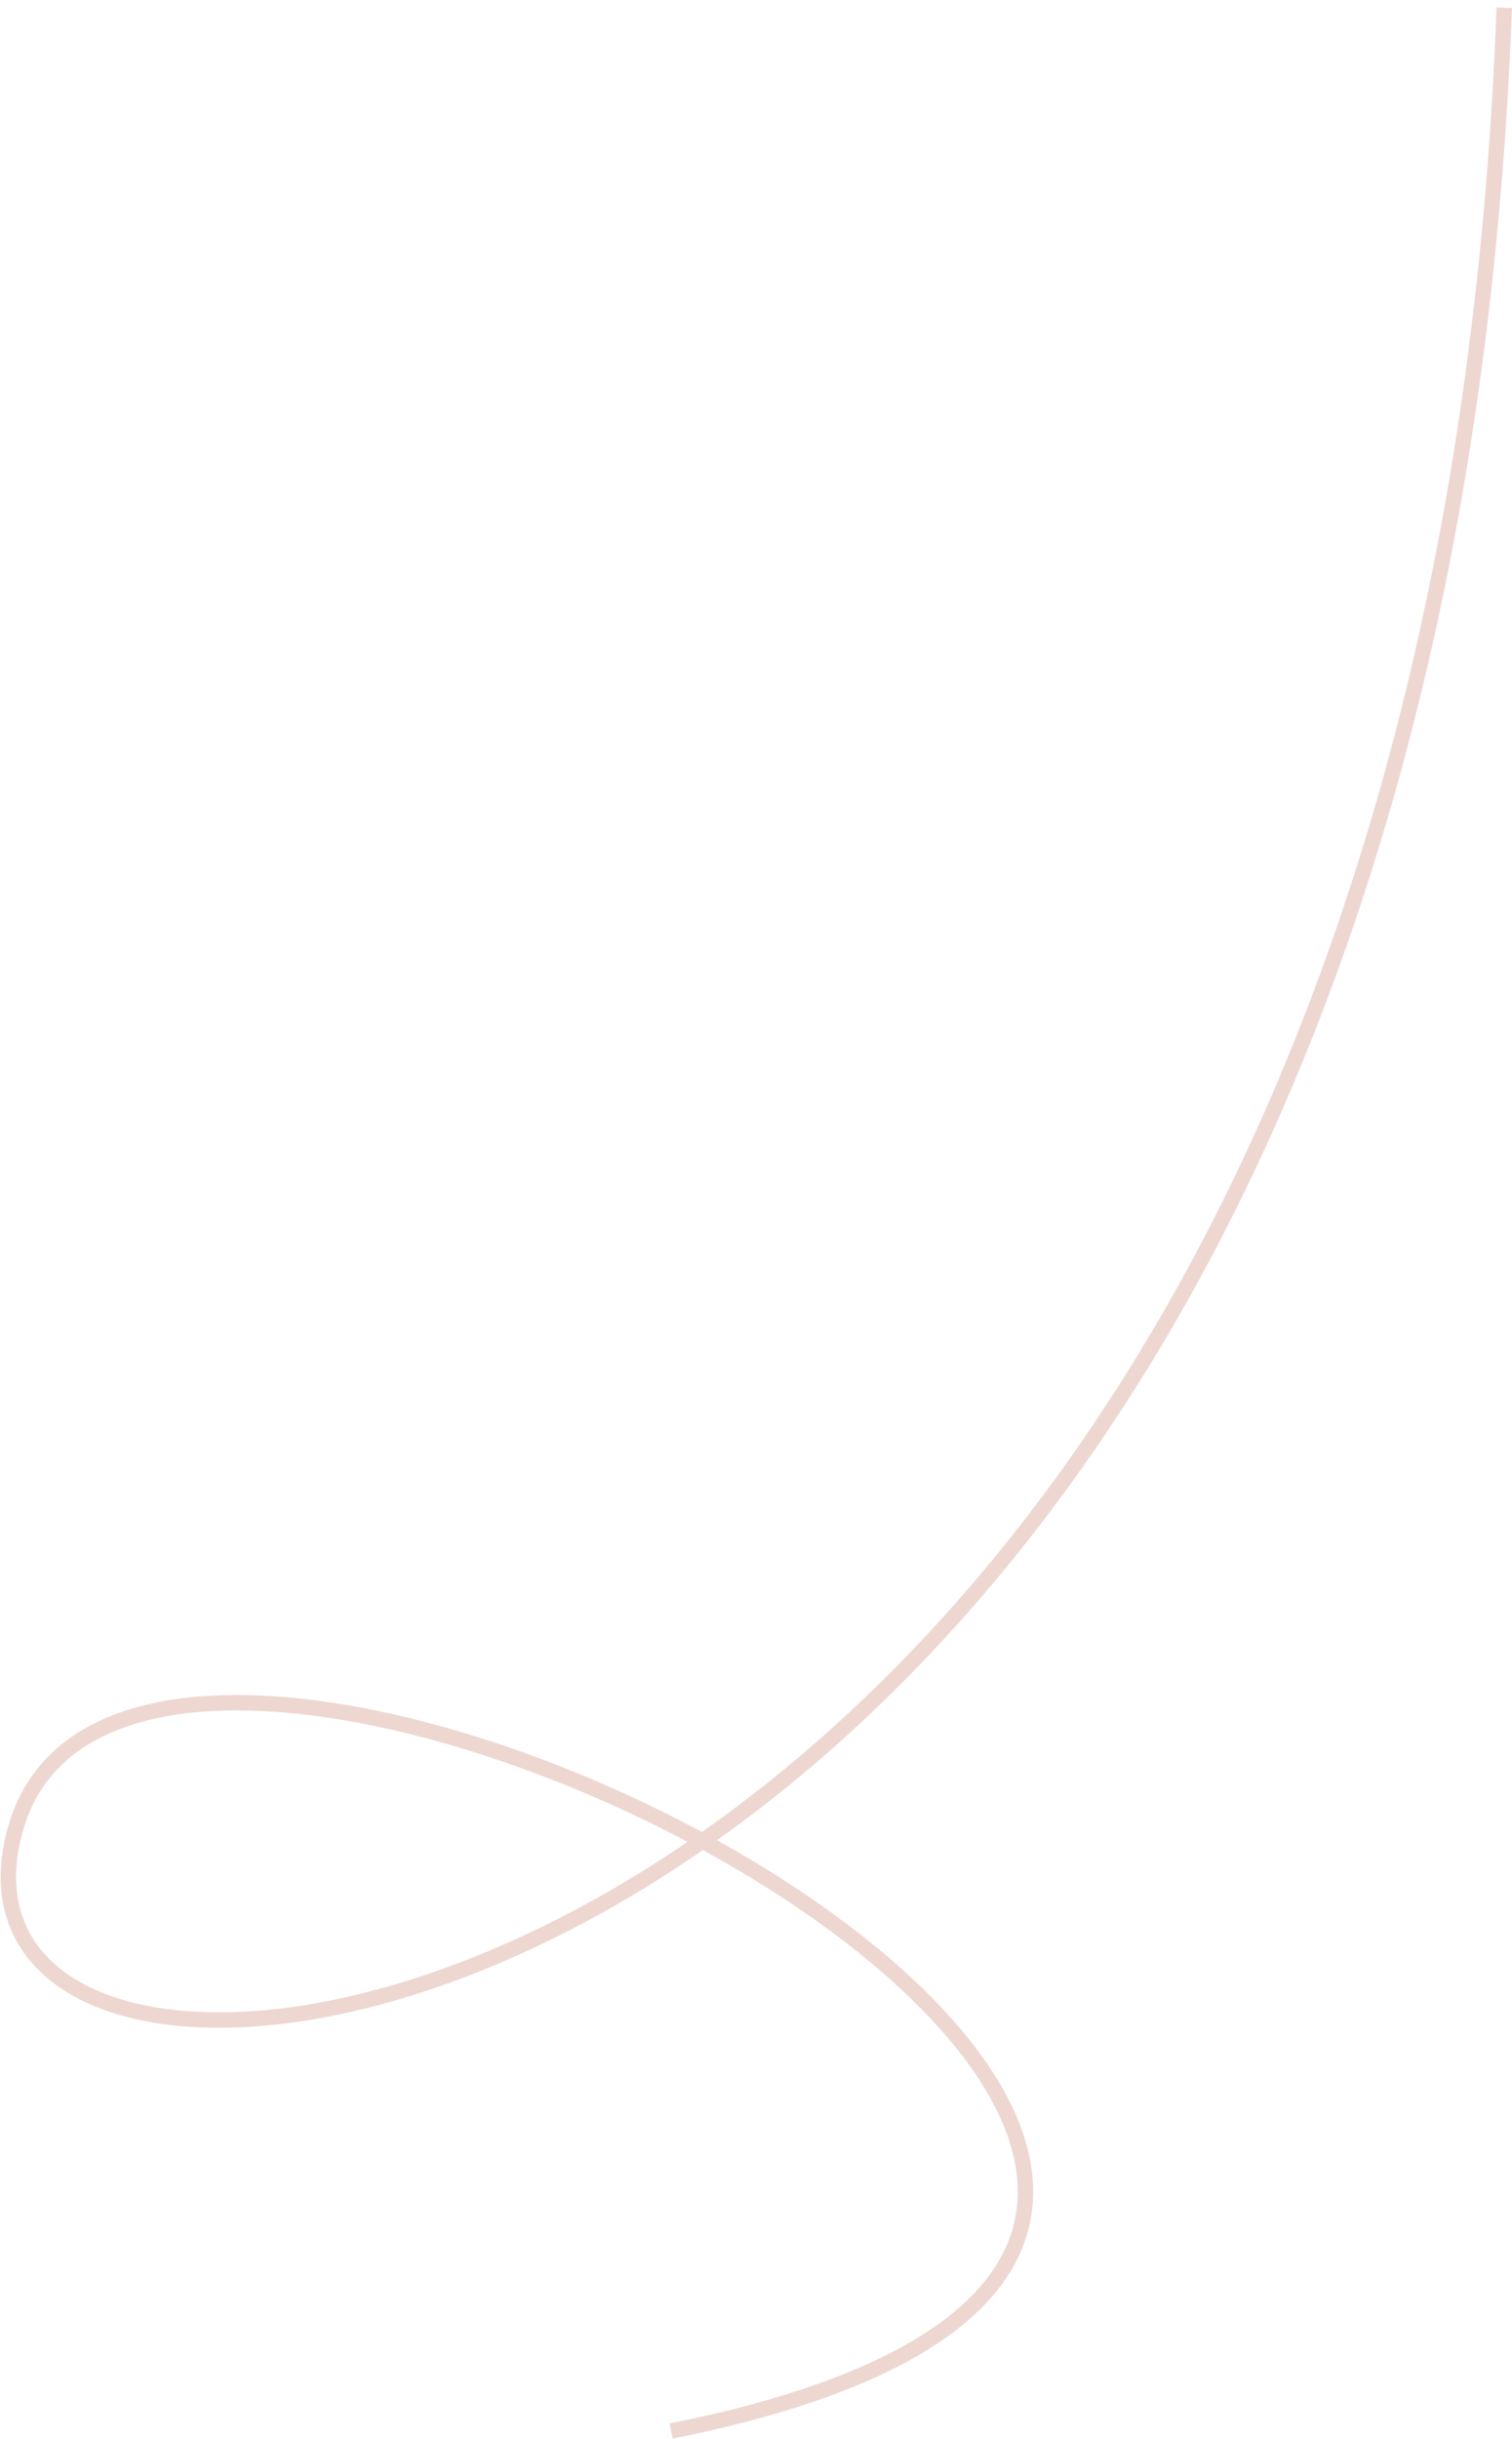 <?xml version="1.0" encoding="UTF-8"?> <svg xmlns="http://www.w3.org/2000/svg" width="98" height="158" viewBox="0 0 98 158" fill="none"><path d="M97.5 0.5C92.5 133.5 -7 147 1 118.5C9 90 111 144 43.5 157.5" stroke="#EED7D1"></path></svg> 